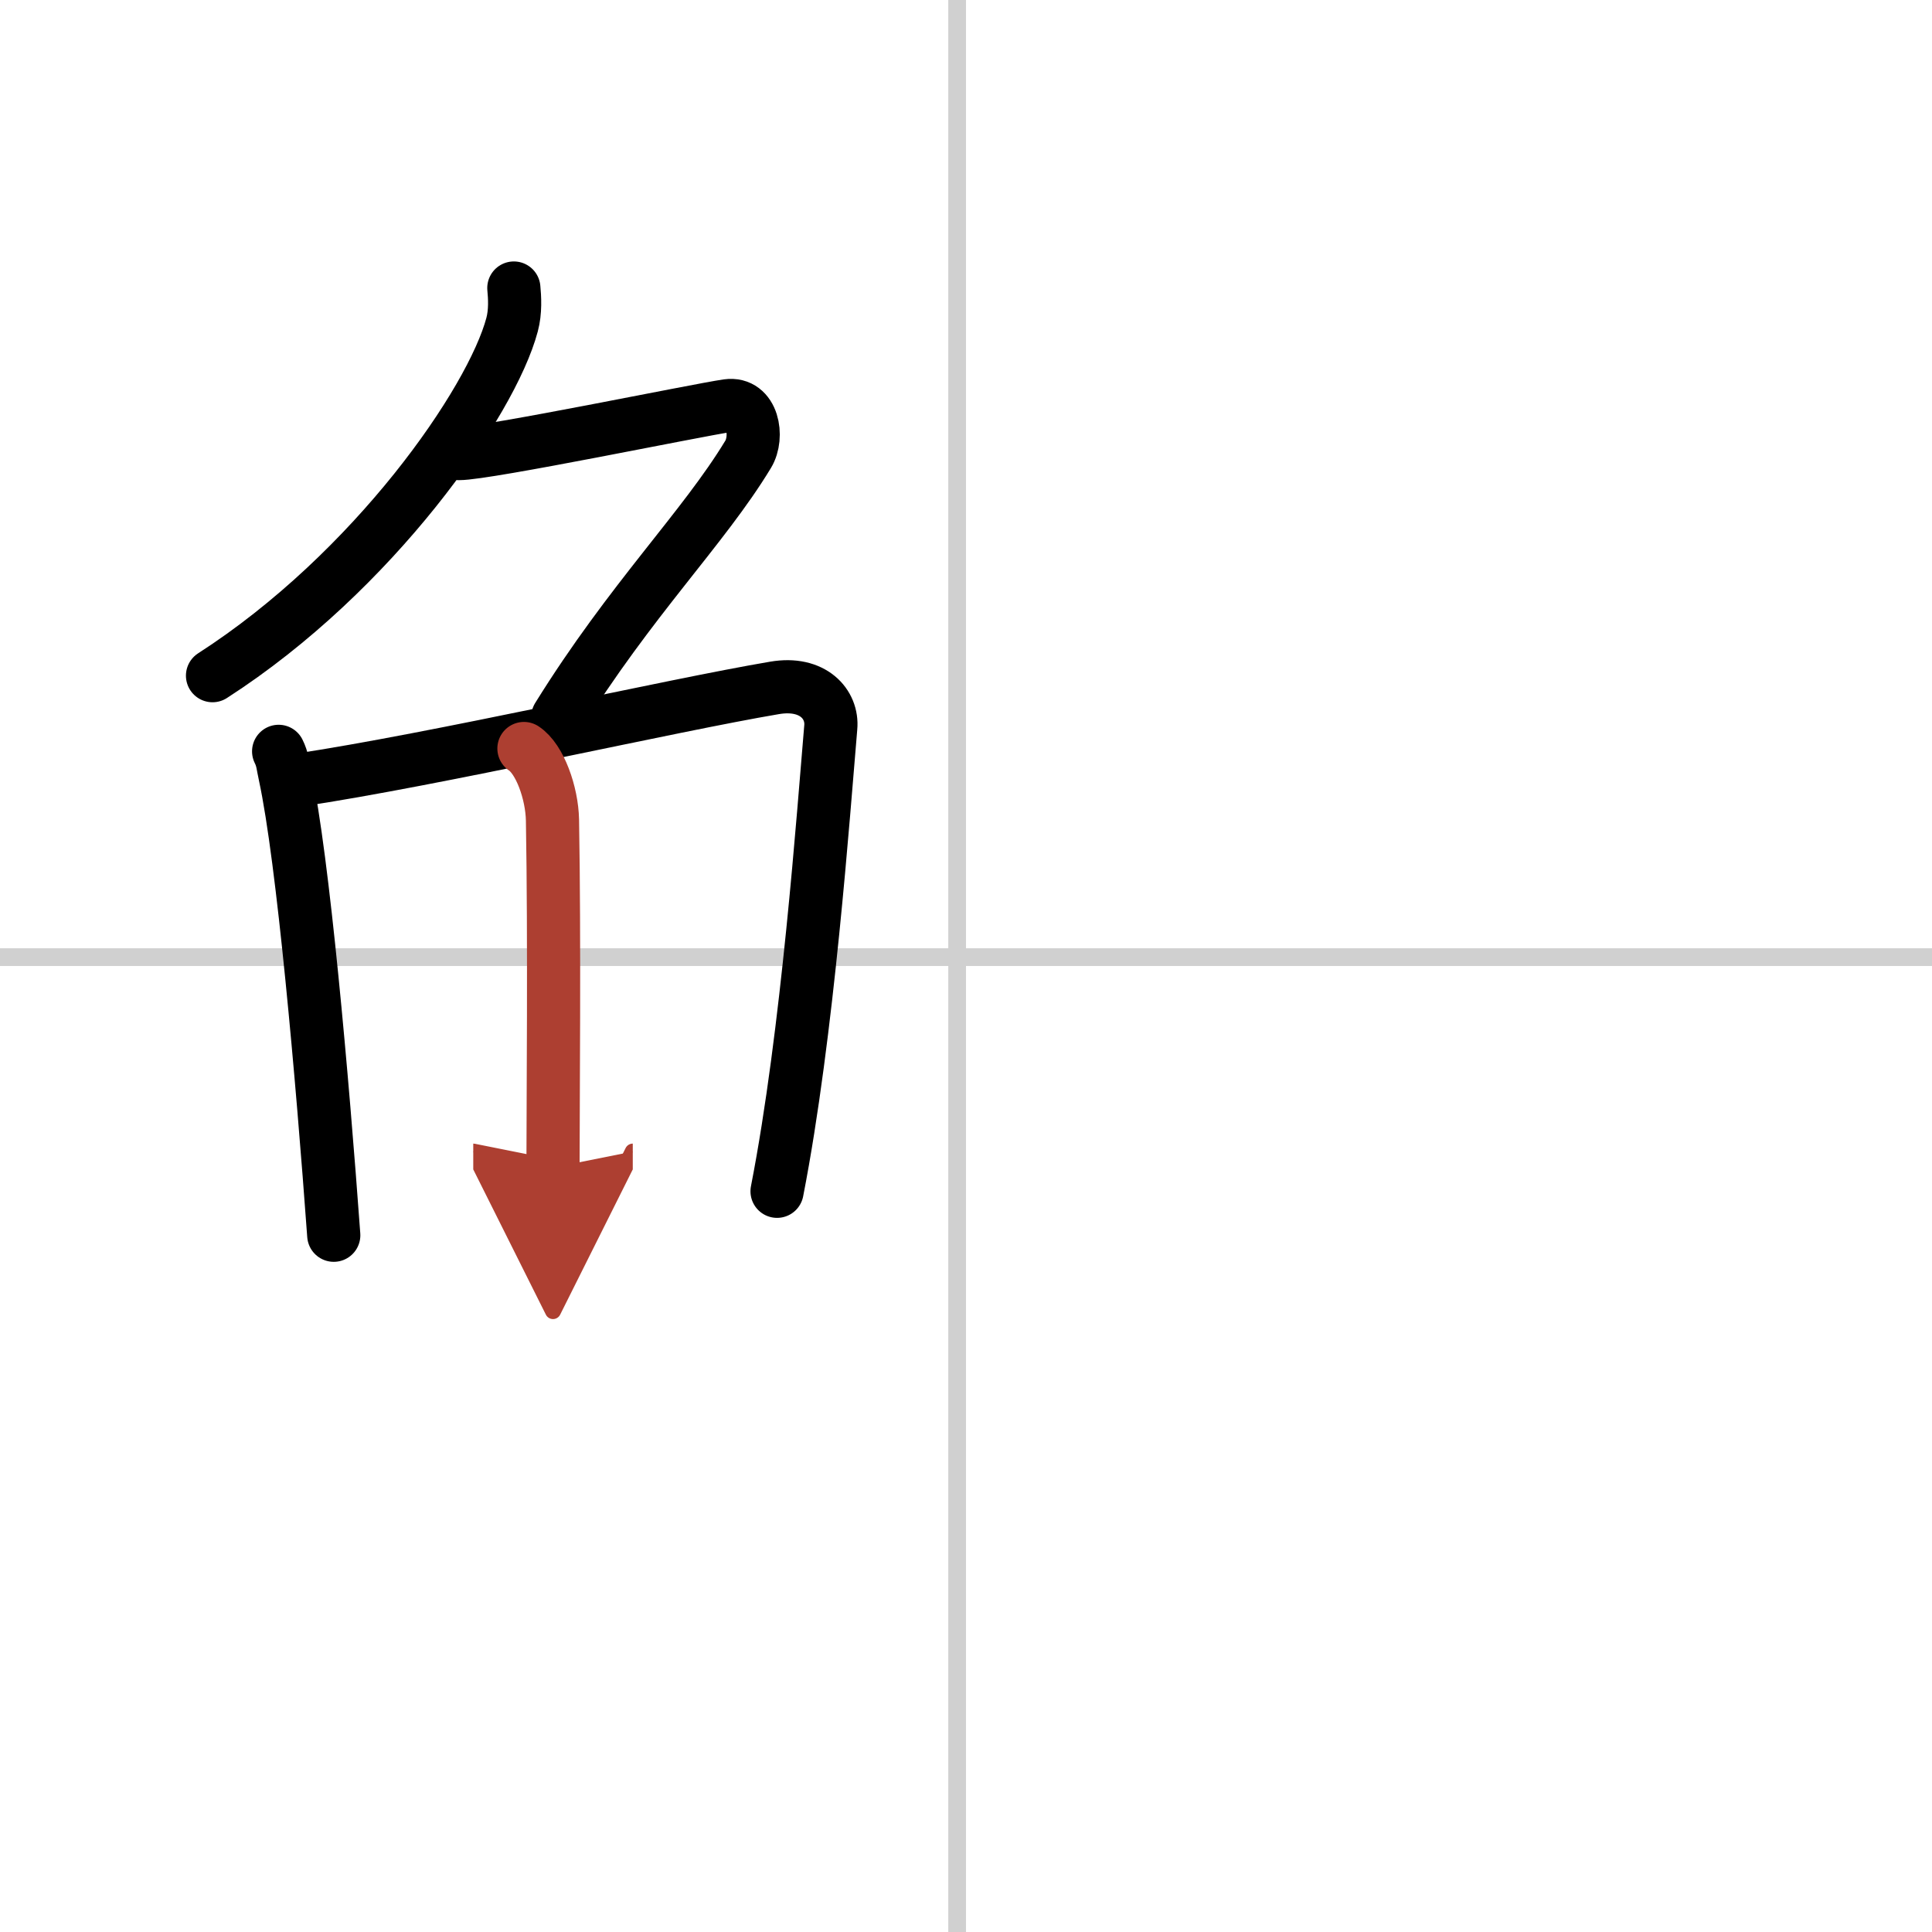 <svg width="400" height="400" viewBox="0 0 109 109" xmlns="http://www.w3.org/2000/svg"><defs><marker id="a" markerWidth="4" orient="auto" refX="1" refY="5" viewBox="0 0 10 10"><polyline points="0 0 10 5 0 10 1 5" fill="#ad3f31" stroke="#ad3f31"/></marker></defs><g fill="none" stroke="#000" stroke-linecap="round" stroke-linejoin="round" stroke-width="3"><rect width="100%" height="100%" fill="#fff" stroke="#fff"/><line x1="54" x2="54" y2="109" stroke="#d0d0d0" stroke-width="1"/><line x2="109" y1="54" y2="54" stroke="#d0d0d0" stroke-width="1"/><path d="m28.99 16.25c0.05 0.52 0.1 1.33-0.1 2.07-1.16 4.36-7.8 13.94-16.9 19.8"/><path d="m25.89 25.59c1.6 0 13.47-2.46 15.15-2.7 1.44-0.2 1.77 1.75 1.17 2.74-2.53 4.18-6.62 8.18-10.74 14.82"/><path d="m15.72 42.39c0.23 0.46 0.23 0.77 0.36 1.35 1.02 4.72 2.11 17.14 2.75 25.95"/><path d="m16.78 44.02c7.92-1.19 21.01-4.21 26.92-5.21 2.17-0.37 3.29 0.93 3.17 2.23-0.41 4.76-1.29 17.26-3.03 26.17"/><path d="m29.56 42.23c0.9 0.59 1.58 2.51 1.61 4.04 0.12 6.73 0.03 16.27 0.03 19.6" marker-end="url(#a)" stroke="#ad3f31"/></g></svg>
